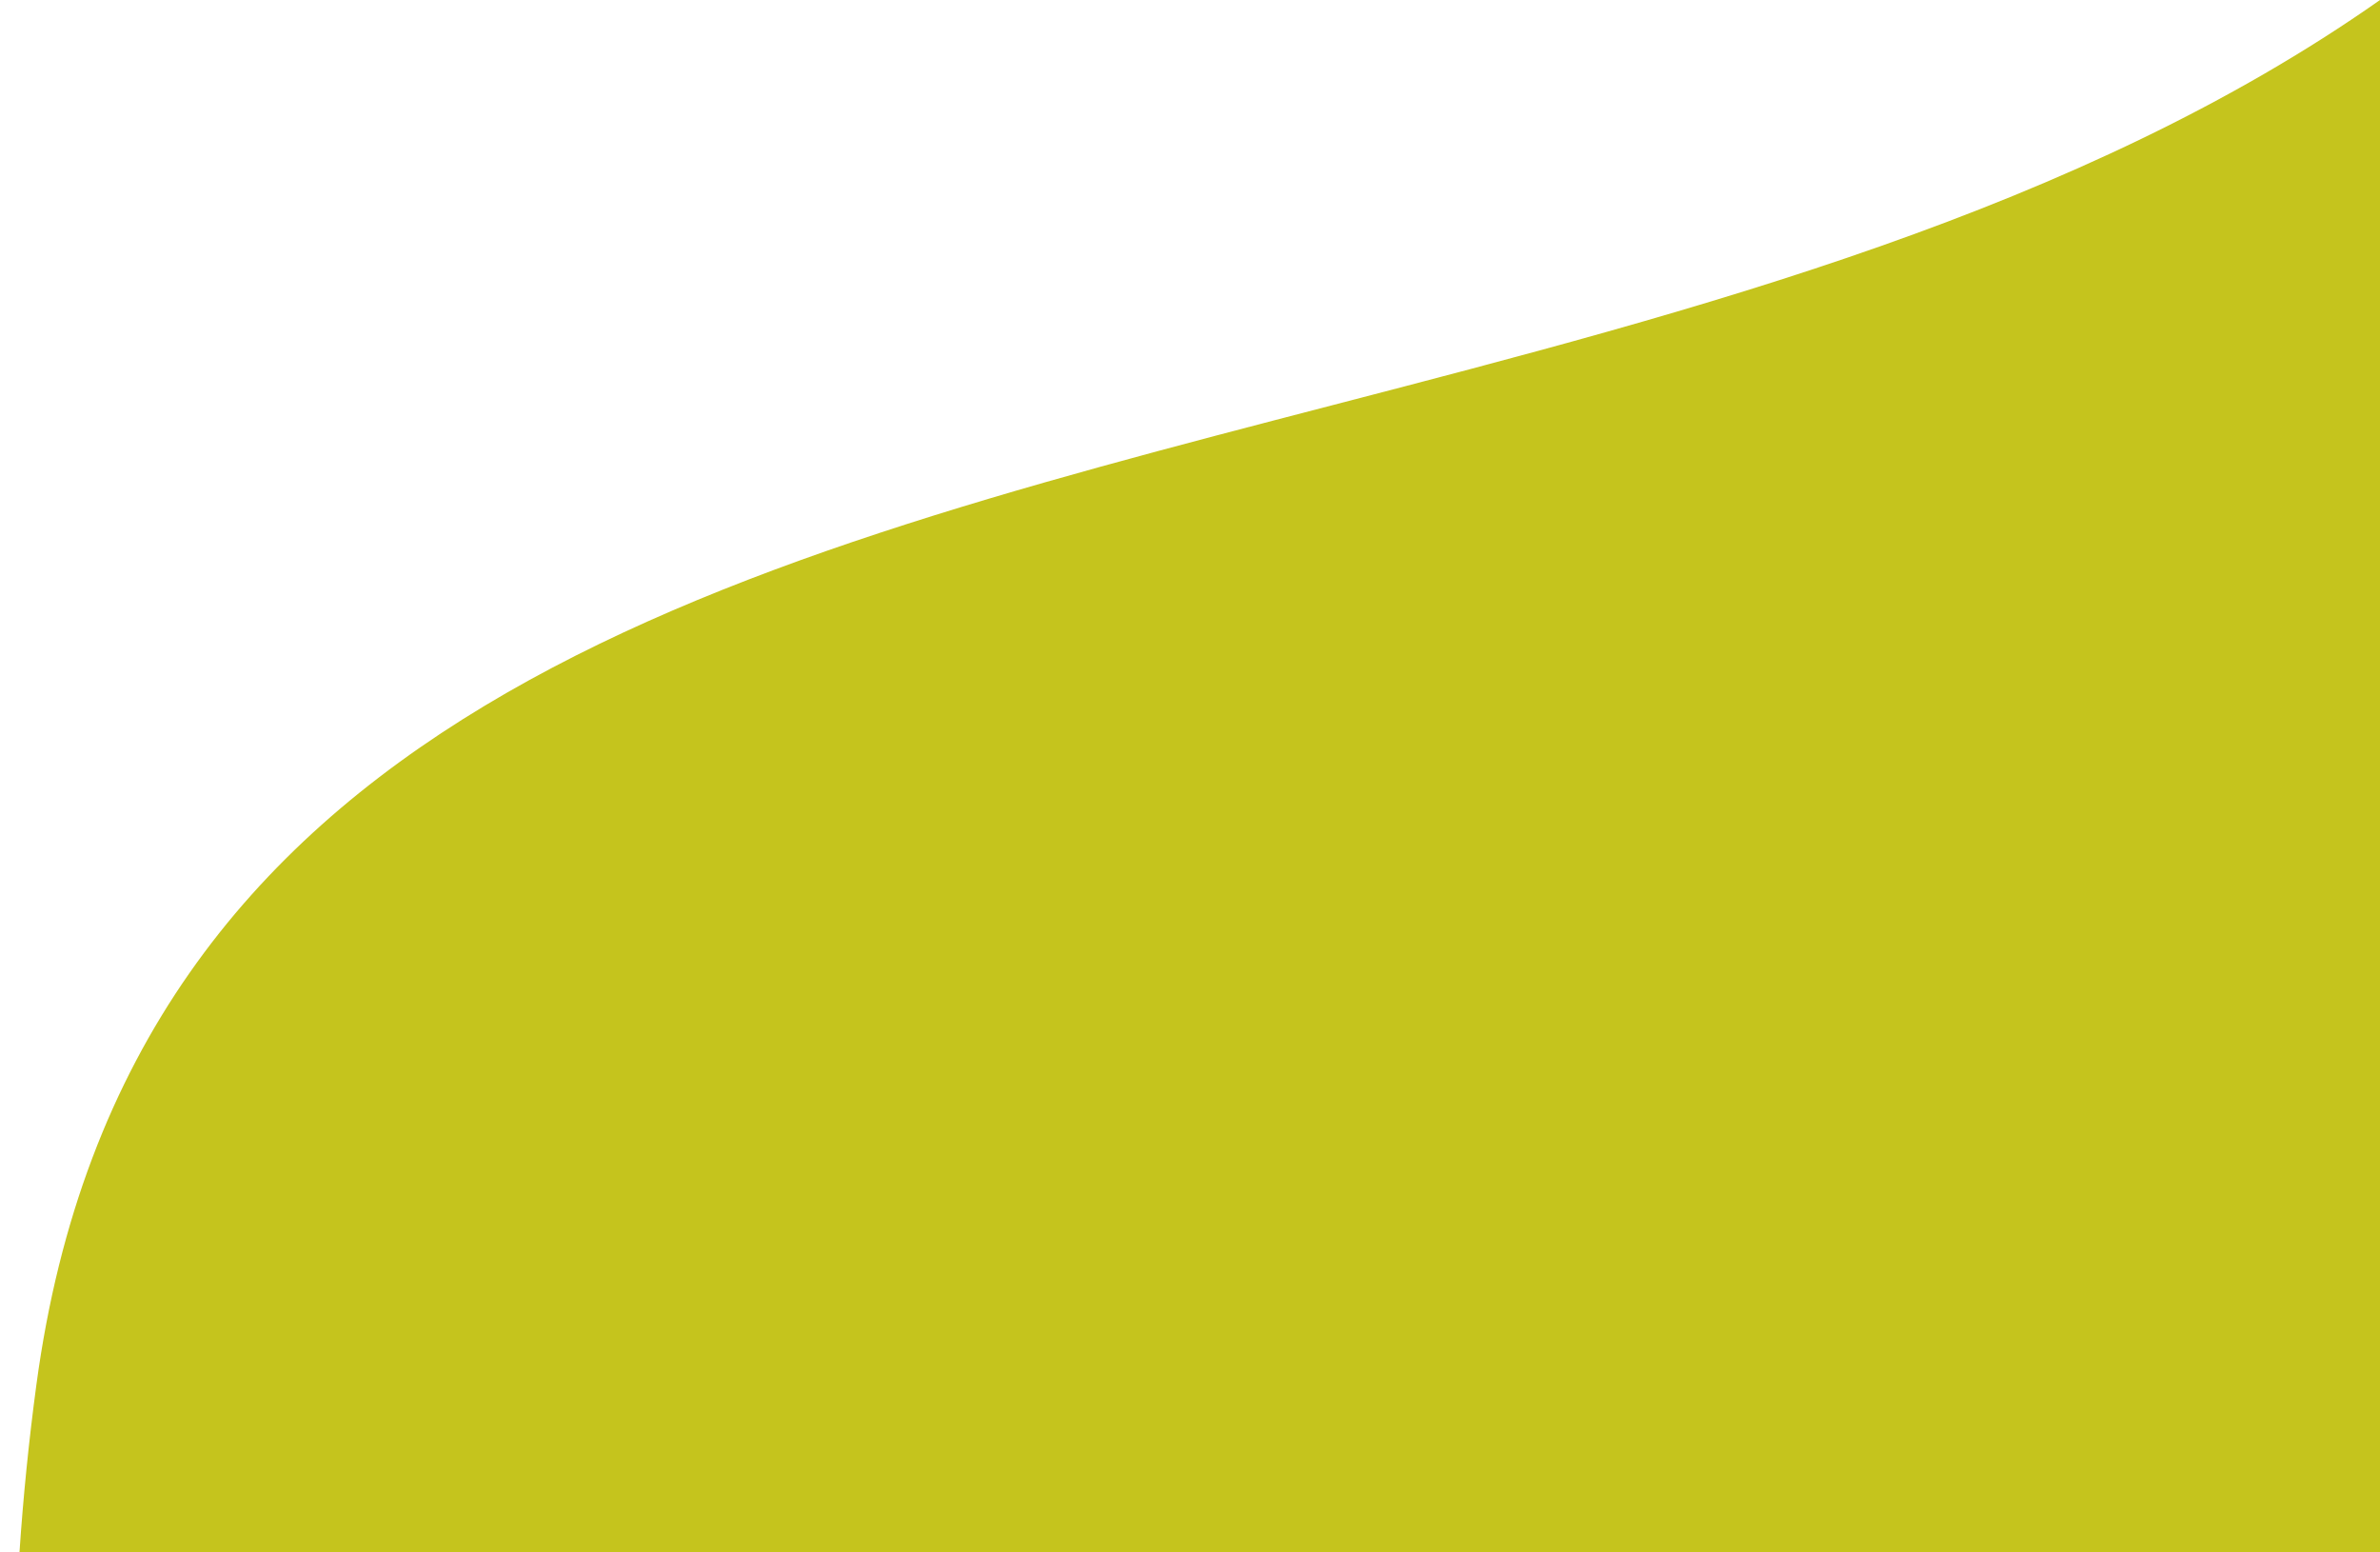 <svg width="92" height="60" viewBox="0 0 92 60" fill="none" xmlns="http://www.w3.org/2000/svg">
<path fill-rule="evenodd" clip-rule="evenodd" d="M51.461 15.672C27.434 21.916 4.882 27.776 1.408 53.51C1.115 55.681 0.898 57.846 0.753 60L92 60L92 -0C80.399 8.153 65.672 11.98 51.461 15.672Z" fill="#c5c41d"/>
</svg>
